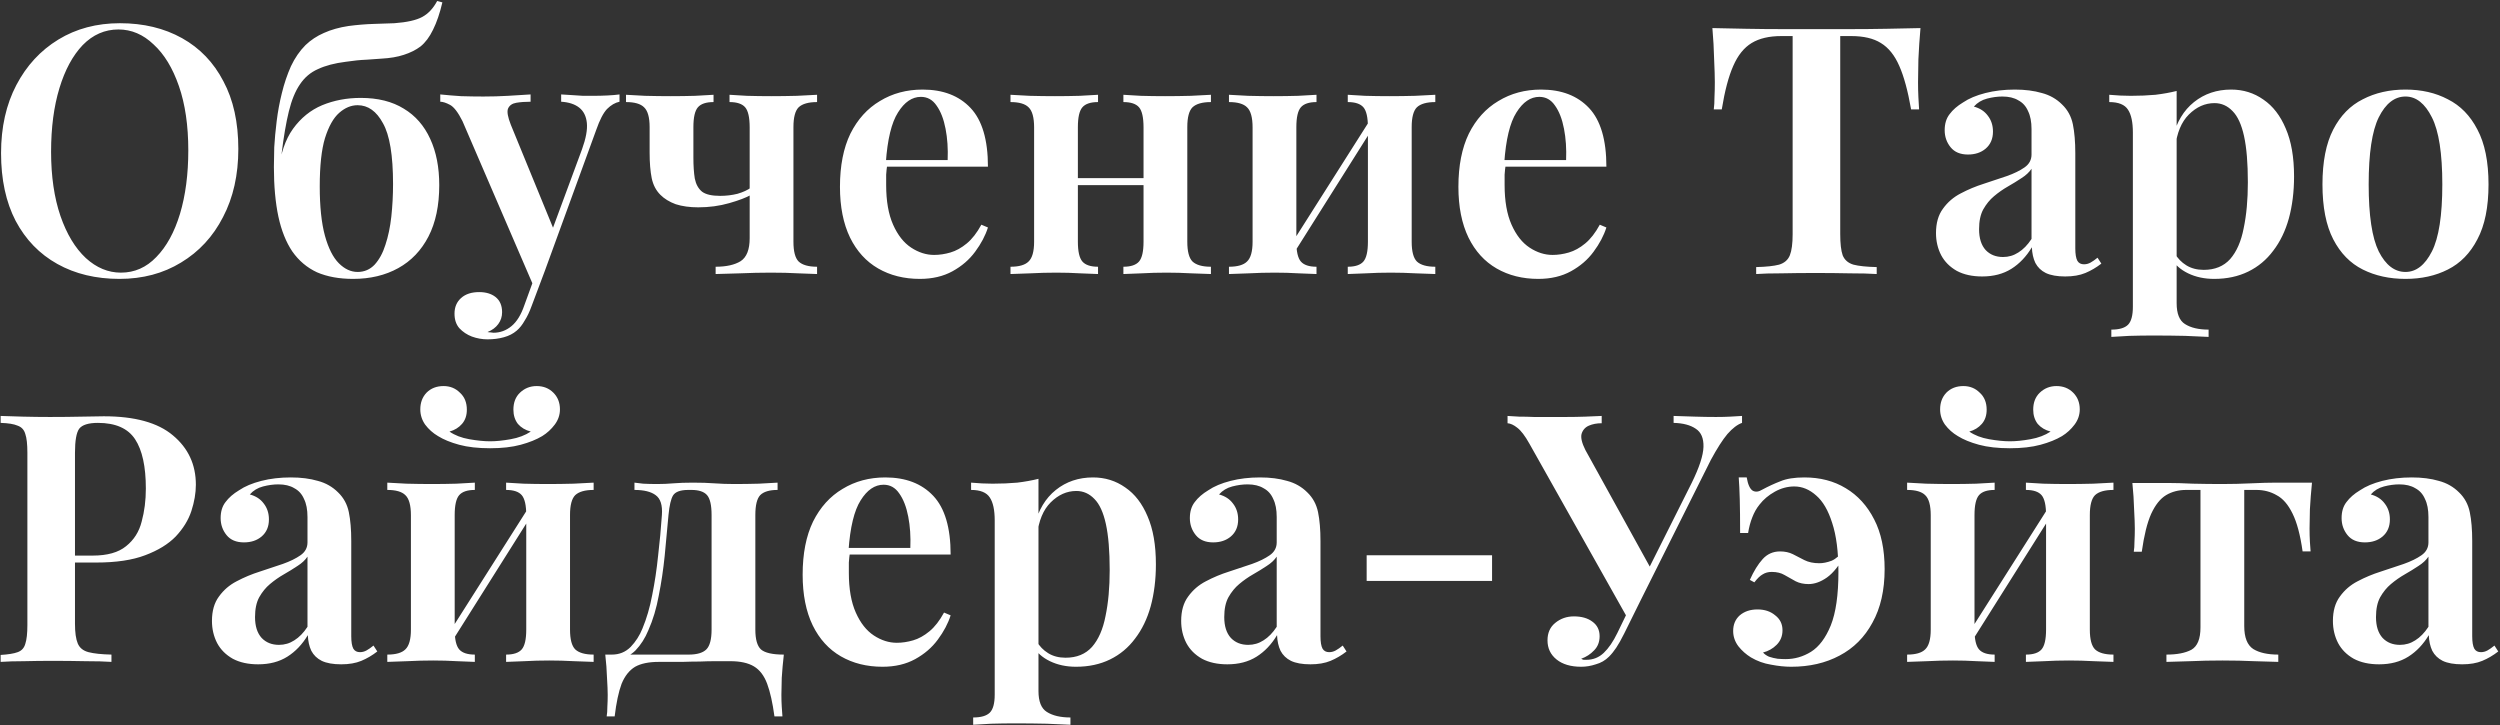 <?xml version="1.0" encoding="UTF-8"?> <svg xmlns="http://www.w3.org/2000/svg" width="593" height="172" viewBox="0 0 593 172" fill="none"><rect x="0" y="0" width="593" height="172" fill="#333333" stroke="none"/> <path d="M28.432 5.507C34.035 5.507 38.952 6.688 43.182 9.05C47.412 11.412 50.68 14.818 52.987 19.268C55.349 23.663 56.531 29.019 56.531 35.336C56.531 41.489 55.322 46.872 52.905 51.486C50.543 56.101 47.219 59.699 42.934 62.281C38.705 64.863 33.843 66.154 28.35 66.154C22.747 66.154 17.83 64.972 13.6 62.61C9.37 60.248 6.074 56.842 3.712 52.393C1.405 47.943 0.251 42.587 0.251 36.325C0.251 30.172 1.46 24.789 3.877 20.174C6.294 15.56 9.617 11.962 13.847 9.38C18.077 6.798 22.939 5.507 28.432 5.507ZM28.102 6.99C24.861 6.99 22.032 8.226 19.615 10.698C17.253 13.17 15.413 16.576 14.095 20.916C12.776 25.256 12.117 30.282 12.117 35.995C12.117 41.818 12.858 46.9 14.342 51.239C15.825 55.524 17.83 58.847 20.357 61.21C22.884 63.517 25.658 64.67 28.679 64.67C31.92 64.67 34.722 63.434 37.084 60.962C39.501 58.49 41.369 55.084 42.687 50.745C44.006 46.35 44.665 41.324 44.665 35.666C44.665 29.788 43.923 24.706 42.44 20.422C40.957 16.137 38.952 12.841 36.425 10.534C33.953 8.171 31.179 6.99 28.102 6.99ZM103.696 0.234L104.932 0.563C104.327 3.145 103.586 5.315 102.707 7.073C101.883 8.776 100.894 10.094 99.74 11.028C98.642 11.852 97.323 12.511 95.785 13.006C94.302 13.5 92.517 13.802 90.429 13.912C89.605 13.967 88.451 14.049 86.968 14.159C85.485 14.214 83.837 14.379 82.024 14.654C79.388 14.983 77.19 15.56 75.432 16.384C73.674 17.153 72.246 18.362 71.147 20.01C70.049 21.603 69.17 23.745 68.511 26.437C67.852 29.128 67.275 32.507 66.78 36.572L72.383 39.209L66.039 40.692C66.533 36.462 67.687 33.084 69.499 30.557C71.367 27.975 73.674 26.107 76.421 24.954C79.223 23.8 82.272 23.223 85.567 23.223C89.633 23.223 93.038 24.075 95.785 25.778C98.532 27.426 100.619 29.815 102.048 32.946C103.476 36.023 104.19 39.676 104.19 43.906C104.19 48.74 103.338 52.805 101.636 56.101C99.933 59.397 97.543 61.896 94.467 63.599C91.391 65.302 87.82 66.154 83.755 66.154C80.459 66.154 77.602 65.632 75.185 64.588C72.823 63.489 70.873 61.841 69.335 59.644C67.852 57.447 66.753 54.7 66.039 51.404C65.325 48.053 64.968 44.125 64.968 39.621C64.968 38.357 64.995 36.792 65.05 34.924C65.16 33.001 65.352 30.941 65.627 28.744C65.901 26.492 66.313 24.267 66.863 22.07C67.412 19.817 68.126 17.702 69.005 15.725C69.939 13.747 71.093 12.072 72.466 10.698C73.729 9.49 75.185 8.529 76.833 7.814C78.536 7.045 80.486 6.496 82.683 6.166C84.771 5.892 86.776 5.727 88.699 5.672C90.676 5.617 92.297 5.562 93.56 5.507C96.527 5.287 98.724 4.793 100.152 4.024C101.581 3.255 102.762 1.991 103.696 0.234ZM84.826 24.954C83.288 24.954 81.832 25.558 80.459 26.766C79.085 27.975 77.959 29.98 77.08 32.782C76.256 35.528 75.844 39.346 75.844 44.235C75.844 49.014 76.256 52.915 77.08 55.936C77.904 58.902 79.003 61.072 80.376 62.446C81.75 63.819 83.233 64.506 84.826 64.506C86.419 64.506 87.765 63.929 88.864 62.775C89.962 61.567 90.814 60.001 91.418 58.078C92.077 56.101 92.544 53.876 92.819 51.404C93.093 48.877 93.231 46.295 93.231 43.658C93.231 36.847 92.434 32.04 90.841 29.238C89.303 26.382 87.298 24.954 84.826 24.954ZM146.949 22.399V24.13C145.905 24.349 144.917 24.926 143.983 25.86C143.104 26.794 142.252 28.442 141.428 30.804L129.233 64.258L126.679 68.131L109.704 28.744C108.661 26.657 107.672 25.366 106.738 24.871C105.804 24.377 105.035 24.13 104.431 24.13V22.399C106.024 22.564 107.672 22.701 109.375 22.811C111.133 22.866 112.89 22.894 114.648 22.894C116.681 22.894 118.631 22.839 120.499 22.729C122.421 22.619 124.207 22.509 125.855 22.399V24.13C124.591 24.13 123.465 24.212 122.476 24.377C121.487 24.542 120.828 25.009 120.499 25.778C120.224 26.492 120.444 27.755 121.158 29.568L131.458 54.7L130.799 55.03L138.05 35.418C138.984 32.837 139.368 30.749 139.203 29.156C139.039 27.563 138.434 26.354 137.391 25.53C136.347 24.706 134.919 24.239 133.106 24.13V22.399C133.985 22.454 134.864 22.509 135.743 22.564C136.622 22.619 137.473 22.674 138.297 22.729C139.121 22.729 139.918 22.729 140.687 22.729C141.84 22.729 142.966 22.701 144.065 22.646C145.219 22.591 146.18 22.509 146.949 22.399ZM129.233 64.258L126.102 72.581C125.607 73.954 125.058 75.108 124.454 76.042C123.905 77.03 123.273 77.827 122.559 78.431C121.735 79.145 120.718 79.667 119.51 79.997C118.356 80.326 117.065 80.491 115.637 80.491C114.374 80.491 113.138 80.272 111.929 79.832C110.775 79.392 109.787 78.733 108.963 77.854C108.194 76.975 107.809 75.822 107.809 74.394C107.809 72.856 108.331 71.62 109.375 70.686C110.418 69.752 111.847 69.285 113.659 69.285C115.253 69.285 116.543 69.669 117.532 70.438C118.576 71.262 119.098 72.471 119.098 74.064C119.098 75.108 118.796 76.042 118.191 76.866C117.587 77.69 116.736 78.321 115.637 78.761C115.912 78.816 116.159 78.843 116.379 78.843C116.653 78.898 116.873 78.926 117.038 78.926C118.631 78.926 120.059 78.404 121.323 77.36C122.586 76.316 123.602 74.668 124.371 72.416L127.338 64.258H129.233ZM193.808 22.482V24.212C191.775 24.212 190.319 24.624 189.44 25.448C188.616 26.272 188.204 27.838 188.204 30.145V57.337C188.204 59.644 188.616 61.21 189.44 62.034C190.319 62.858 191.775 63.27 193.808 63.27V65C192.819 64.945 191.336 64.89 189.358 64.835C187.435 64.725 185.266 64.67 182.848 64.67C180.486 64.67 178.042 64.725 175.515 64.835C173.043 64.89 171.12 64.945 169.747 65V63.27C172.274 63.27 174.251 62.83 175.68 61.951C177.108 61.017 177.822 59.205 177.822 56.513V30.227C177.822 27.865 177.465 26.272 176.751 25.448C176.037 24.624 174.801 24.212 173.043 24.212V22.482C173.977 22.537 175.35 22.619 177.163 22.729C179.031 22.784 180.953 22.811 182.931 22.811C184.908 22.811 186.941 22.784 189.028 22.729C191.171 22.619 192.764 22.537 193.808 22.482ZM169.252 22.482V24.212C167.495 24.212 166.259 24.624 165.544 25.448C164.83 26.272 164.473 27.838 164.473 30.145V37.396C164.473 39.319 164.583 40.967 164.803 42.34C165.078 43.713 165.654 44.757 166.533 45.471C167.412 46.13 168.84 46.46 170.818 46.46C172.246 46.46 173.62 46.295 174.938 45.966C176.256 45.581 177.328 45.087 178.152 44.482V46.213C176.998 46.872 175.268 47.531 172.96 48.19C170.653 48.85 168.209 49.179 165.627 49.179C163.594 49.179 161.809 48.932 160.271 48.438C158.788 47.888 157.579 47.147 156.645 46.213C155.602 45.169 154.915 43.851 154.585 42.258C154.256 40.61 154.091 38.605 154.091 36.242V30.145C154.091 27.838 153.651 26.272 152.772 25.448C151.948 24.624 150.52 24.212 148.488 24.212V22.482C149.476 22.537 150.987 22.619 153.02 22.729C155.107 22.784 157.14 22.811 159.117 22.811C161.095 22.811 163.018 22.784 164.885 22.729C166.808 22.619 168.264 22.537 169.252 22.482ZM218.85 21.246C223.684 21.246 227.475 22.701 230.221 25.613C232.968 28.524 234.341 33.166 234.341 39.538H206.573L206.49 37.973H224.783C224.893 35.281 224.728 32.809 224.289 30.557C223.849 28.25 223.135 26.409 222.146 25.036C221.212 23.663 219.976 22.976 218.438 22.976C216.351 22.976 214.538 24.212 213 26.684C211.462 29.101 210.5 33.084 210.116 38.632L210.445 39.126C210.336 39.84 210.253 40.61 210.198 41.434C210.198 42.258 210.198 43.082 210.198 43.906C210.198 47.696 210.748 50.827 211.846 53.299C212.945 55.771 214.373 57.584 216.131 58.738C217.889 59.891 219.702 60.468 221.569 60.468C222.833 60.468 224.124 60.276 225.442 59.891C226.761 59.507 228.052 58.792 229.315 57.749C230.578 56.705 231.732 55.222 232.776 53.299L234.341 53.958C233.737 55.881 232.721 57.804 231.293 59.726C229.919 61.594 228.134 63.132 225.937 64.341C223.739 65.549 221.157 66.154 218.191 66.154C214.456 66.154 211.16 65.33 208.303 63.682C205.446 62.034 203.222 59.589 201.629 56.348C200.036 53.052 199.239 49.042 199.239 44.318C199.239 39.319 200.063 35.116 201.711 31.71C203.414 28.305 205.749 25.723 208.715 23.965C211.681 22.152 215.06 21.246 218.85 21.246ZM287.233 22.482V24.212C285.2 24.212 283.744 24.624 282.865 25.448C282.041 26.272 281.629 27.838 281.629 30.145V57.337C281.629 59.644 282.041 61.21 282.865 62.034C283.744 62.858 285.2 63.27 287.233 63.27V65C286.244 64.945 284.706 64.89 282.618 64.835C280.586 64.725 278.608 64.67 276.685 64.67C274.653 64.67 272.675 64.725 270.753 64.835C268.885 64.89 267.457 64.945 266.468 65V63.27C268.226 63.27 269.462 62.858 270.176 62.034C270.89 61.21 271.247 59.644 271.247 57.337V30.227C271.247 27.865 270.89 26.272 270.176 25.448C269.462 24.624 268.226 24.212 266.468 24.212V22.482C267.402 22.537 268.775 22.619 270.588 22.729C272.455 22.784 274.378 22.811 276.356 22.811C278.333 22.811 280.366 22.784 282.453 22.729C284.596 22.619 286.189 22.537 287.233 22.482ZM260.453 22.482V24.212C258.695 24.212 257.459 24.624 256.745 25.448C256.03 26.272 255.673 27.838 255.673 30.145V57.337C255.673 59.644 256.03 61.21 256.745 62.034C257.459 62.858 258.695 63.27 260.453 63.27V65C259.519 64.945 258.118 64.89 256.25 64.835C254.382 64.725 252.487 64.67 250.565 64.67C248.532 64.67 246.472 64.725 244.385 64.835C242.297 64.89 240.731 64.945 239.688 65V63.27C241.72 63.27 243.149 62.858 243.973 62.034C244.851 61.21 245.291 59.644 245.291 57.337V30.227C245.291 27.865 244.851 26.272 243.973 25.448C243.149 24.624 241.72 24.212 239.688 24.212V22.482C240.677 22.537 242.187 22.619 244.22 22.729C246.307 22.784 248.312 22.811 250.235 22.811C252.213 22.811 254.163 22.784 256.085 22.729C258.008 22.619 259.464 22.537 260.453 22.482ZM274.873 42.258V43.906H251.636V42.258H274.873ZM340.455 22.482V24.212C338.423 24.212 336.967 24.624 336.088 25.448C335.264 26.272 334.852 27.838 334.852 30.145V57.337C334.852 59.644 335.264 61.21 336.088 62.034C336.967 62.858 338.423 63.27 340.455 63.27V65C339.466 64.945 337.928 64.89 335.841 64.835C333.808 64.725 331.831 64.67 329.908 64.67C327.875 64.67 325.898 64.725 323.975 64.835C322.107 64.89 320.679 64.945 319.69 65V63.27C321.448 63.27 322.684 62.858 323.398 62.034C324.113 61.21 324.47 59.644 324.47 57.337V30.227C324.47 27.865 324.113 26.272 323.398 25.448C322.684 24.624 321.448 24.212 319.69 24.212V22.482C320.624 22.537 321.998 22.619 323.81 22.729C325.678 22.784 327.601 22.811 329.578 22.811C331.556 22.811 333.589 22.784 335.676 22.729C337.818 22.619 339.411 22.537 340.455 22.482ZM312.274 22.482V24.212C310.517 24.212 309.281 24.624 308.566 25.448C307.852 26.272 307.495 27.838 307.495 30.145V57.337C307.495 59.644 307.852 61.21 308.566 62.034C309.281 62.858 310.517 63.27 312.274 63.27V65C311.341 64.945 309.94 64.89 308.072 64.835C306.204 64.725 304.309 64.67 302.386 64.67C300.354 64.67 298.294 64.725 296.206 64.835C294.119 64.89 292.553 64.945 291.51 65V63.27C293.542 63.27 294.97 62.858 295.794 62.034C296.673 61.21 297.113 59.644 297.113 57.337V30.227C297.113 27.865 296.673 26.272 295.794 25.448C294.97 24.624 293.542 24.212 291.51 24.212V22.482C292.498 22.537 294.009 22.619 296.042 22.729C298.129 22.784 300.134 22.811 302.057 22.811C304.034 22.811 305.985 22.784 307.907 22.729C309.83 22.619 311.286 22.537 312.274 22.482ZM325.376 27.838L326.694 28.662L306.177 61.21L304.776 60.303L325.376 27.838ZM365.545 21.246C370.379 21.246 374.169 22.701 376.916 25.613C379.663 28.524 381.036 33.166 381.036 39.538H353.267L353.185 37.973H371.478C371.587 35.281 371.423 32.809 370.983 30.557C370.544 28.25 369.83 26.409 368.841 25.036C367.907 23.663 366.671 22.976 365.133 22.976C363.045 22.976 361.232 24.212 359.694 26.684C358.156 29.101 357.195 33.084 356.81 38.632L357.14 39.126C357.03 39.84 356.948 40.61 356.893 41.434C356.893 42.258 356.893 43.082 356.893 43.906C356.893 47.696 357.442 50.827 358.541 53.299C359.639 55.771 361.068 57.584 362.826 58.738C364.583 59.891 366.396 60.468 368.264 60.468C369.527 60.468 370.818 60.276 372.137 59.891C373.455 59.507 374.746 58.792 376.01 57.749C377.273 56.705 378.427 55.222 379.47 53.299L381.036 53.958C380.432 55.881 379.415 57.804 377.987 59.726C376.614 61.594 374.828 63.132 372.631 64.341C370.434 65.549 367.852 66.154 364.886 66.154C361.15 66.154 357.854 65.33 354.998 63.682C352.141 62.034 349.916 59.589 348.323 56.348C346.73 53.052 345.934 49.042 345.934 44.318C345.934 39.319 346.758 35.116 348.406 31.71C350.108 28.305 352.443 25.723 355.41 23.965C358.376 22.152 361.754 21.246 365.545 21.246ZM455.537 6.661C455.317 9.188 455.153 11.66 455.043 14.077C454.988 16.439 454.96 18.252 454.96 19.515C454.96 20.779 454.988 21.96 455.043 23.058C455.098 24.157 455.153 25.118 455.208 25.942H453.312C452.543 21.548 451.609 18.114 450.511 15.642C449.412 13.116 447.956 11.303 446.144 10.204C444.386 9.105 442.051 8.556 439.14 8.556H436.503V55.524C436.503 57.776 436.695 59.452 437.08 60.55C437.519 61.649 438.37 62.391 439.634 62.775C440.897 63.105 442.738 63.297 445.155 63.352V65C443.507 64.89 441.364 64.835 438.728 64.835C436.091 64.78 433.399 64.753 430.652 64.753C427.796 64.753 425.104 64.78 422.577 64.835C420.105 64.835 418.1 64.89 416.562 65V63.352C418.924 63.297 420.737 63.105 422 62.775C423.264 62.391 424.115 61.649 424.555 60.55C424.994 59.452 425.214 57.776 425.214 55.524V8.556H422.495C419.638 8.556 417.304 9.105 415.491 10.204C413.678 11.303 412.222 13.116 411.124 15.642C410.025 18.114 409.118 21.548 408.404 25.942H406.509C406.619 25.118 406.674 24.157 406.674 23.058C406.729 21.96 406.756 20.779 406.756 19.515C406.756 18.252 406.701 16.439 406.592 14.077C406.537 11.66 406.399 9.188 406.18 6.661C408.597 6.716 411.261 6.771 414.172 6.826C417.084 6.881 419.995 6.908 422.907 6.908C425.818 6.908 428.482 6.908 430.9 6.908C433.262 6.908 435.898 6.908 438.81 6.908C441.721 6.908 444.633 6.881 447.544 6.826C450.456 6.771 453.12 6.716 455.537 6.661ZM470.177 65.577C467.815 65.577 465.81 65.137 464.162 64.258C462.514 63.325 461.278 62.089 460.454 60.55C459.63 58.957 459.218 57.2 459.218 55.277C459.218 52.915 459.767 50.992 460.866 49.509C461.965 47.971 463.366 46.762 465.068 45.883C466.826 44.949 468.667 44.18 470.589 43.576C472.512 42.917 474.325 42.312 476.028 41.763C477.731 41.159 479.131 40.472 480.23 39.703C481.329 38.934 481.878 37.918 481.878 36.654V30.639C481.878 28.881 481.603 27.453 481.054 26.354C480.56 25.201 479.791 24.349 478.747 23.8C477.758 23.196 476.495 22.894 474.956 22.894C473.803 22.894 472.594 23.058 471.331 23.388C470.067 23.718 469.024 24.349 468.2 25.283C469.628 25.668 470.727 26.382 471.496 27.426C472.32 28.469 472.732 29.733 472.732 31.216C472.732 32.919 472.155 34.265 471.001 35.254C469.903 36.188 468.502 36.654 466.799 36.654C464.986 36.654 463.613 36.078 462.679 34.924C461.745 33.77 461.278 32.425 461.278 30.886C461.278 29.348 461.663 28.085 462.432 27.096C463.201 26.052 464.272 25.118 465.645 24.294C467.019 23.36 468.776 22.619 470.919 22.07C473.061 21.52 475.396 21.246 477.923 21.246C480.34 21.246 482.482 21.52 484.35 22.07C486.218 22.564 487.811 23.47 489.129 24.789C490.448 26.052 491.299 27.618 491.684 29.486C492.068 31.353 492.261 33.633 492.261 36.325V58.902C492.261 60.276 492.425 61.264 492.755 61.869C493.085 62.418 493.606 62.693 494.321 62.693C494.87 62.693 495.392 62.556 495.886 62.281C496.381 62.006 496.93 61.622 497.534 61.127L498.441 62.528C497.232 63.462 495.969 64.204 494.65 64.753C493.332 65.302 491.739 65.577 489.871 65.577C487.948 65.577 486.41 65.302 485.257 64.753C484.158 64.204 483.334 63.407 482.785 62.363C482.29 61.319 482.015 60.084 481.961 58.655C480.642 60.852 479.022 62.556 477.099 63.764C475.176 64.972 472.869 65.577 470.177 65.577ZM475.121 60.962C476.44 60.962 477.648 60.605 478.747 59.891C479.901 59.177 480.944 58.106 481.878 56.678V40.033C481.329 40.857 480.532 41.598 479.489 42.258C478.5 42.917 477.429 43.576 476.275 44.235C475.121 44.894 474.023 45.663 472.979 46.542C471.99 47.366 471.139 48.41 470.425 49.674C469.765 50.882 469.436 52.448 469.436 54.37C469.436 56.513 469.958 58.161 471.001 59.314C472.045 60.413 473.418 60.962 475.121 60.962ZM516.3 21.575V71.922C516.3 74.394 516.959 76.042 518.278 76.866C519.651 77.745 521.519 78.184 523.881 78.184V79.914C522.562 79.859 520.695 79.777 518.278 79.667C515.915 79.612 513.389 79.585 510.697 79.585C508.829 79.585 506.961 79.612 505.094 79.667C503.226 79.777 501.798 79.859 500.809 79.914V78.184C502.677 78.184 503.995 77.799 504.764 77.03C505.533 76.261 505.918 74.833 505.918 72.746V31.463C505.918 28.991 505.533 27.178 504.764 26.025C503.995 24.816 502.512 24.212 500.314 24.212V22.482C502.072 22.646 503.775 22.729 505.423 22.729C507.511 22.729 509.461 22.646 511.274 22.482C513.086 22.262 514.762 21.96 516.3 21.575ZM529.237 21.246C532.093 21.246 534.648 22.042 536.9 23.635C539.152 25.173 540.91 27.453 542.174 30.474C543.492 33.496 544.151 37.286 544.151 41.846C544.151 45.471 543.739 48.795 542.915 51.816C542.091 54.782 540.855 57.337 539.207 59.479C537.614 61.622 535.637 63.27 533.274 64.423C530.912 65.577 528.221 66.154 525.199 66.154C522.892 66.154 520.832 65.714 519.019 64.835C517.206 63.956 515.888 62.775 515.064 61.292L515.888 60.138C516.547 61.292 517.454 62.226 518.607 62.94C519.761 63.654 521.134 64.011 522.727 64.011C525.364 64.011 527.451 63.16 528.99 61.457C530.528 59.699 531.599 57.254 532.203 54.123C532.862 50.992 533.192 47.366 533.192 43.246C533.192 38.687 532.89 35.034 532.286 32.287C531.681 29.541 530.775 27.563 529.566 26.354C528.358 25.091 526.93 24.459 525.282 24.459C523.029 24.459 520.997 25.366 519.184 27.178C517.426 28.936 516.355 31.518 515.97 34.924L515.394 32.617C516.273 28.991 517.948 26.19 520.42 24.212C522.892 22.234 525.831 21.246 529.237 21.246ZM570.583 21.246C574.373 21.246 577.724 22.015 580.636 23.553C583.602 25.036 585.937 27.426 587.64 30.722C589.398 34.018 590.277 38.357 590.277 43.741C590.277 49.124 589.398 53.464 587.64 56.76C585.937 60.056 583.602 62.446 580.636 63.929C577.724 65.412 574.373 66.154 570.583 66.154C566.793 66.154 563.414 65.412 560.448 63.929C557.481 62.446 555.147 60.056 553.444 56.76C551.741 53.464 550.889 49.124 550.889 43.741C550.889 38.357 551.741 34.018 553.444 30.722C555.147 27.426 557.481 25.036 560.448 23.553C563.414 22.015 566.793 21.246 570.583 21.246ZM570.583 22.894C568.001 22.894 565.886 24.542 564.238 27.838C562.645 31.079 561.849 36.38 561.849 43.741C561.849 51.102 562.645 56.403 564.238 59.644C565.886 62.885 568.001 64.506 570.583 64.506C573.11 64.506 575.197 62.885 576.845 59.644C578.493 56.403 579.317 51.102 579.317 43.741C579.317 36.38 578.493 31.079 576.845 27.838C575.197 24.542 573.11 22.894 570.583 22.894ZM0.152 98.661C1.525 98.716 3.283 98.771 5.425 98.826C7.568 98.88 9.71 98.908 11.852 98.908C14.544 98.908 17.099 98.88 19.516 98.826C21.933 98.771 23.636 98.743 24.624 98.743C31.985 98.743 37.451 100.254 41.022 103.275C44.648 106.297 46.46 110.197 46.46 114.976C46.46 116.954 46.103 119.041 45.389 121.238C44.675 123.381 43.439 125.386 41.681 127.254C39.923 129.066 37.506 130.55 34.43 131.703C31.409 132.857 27.536 133.434 22.812 133.434H14.572V131.786H21.988C25.448 131.786 28.085 131.044 29.898 129.561C31.766 128.078 33.002 126.127 33.606 123.71C34.265 121.293 34.595 118.684 34.595 115.882C34.595 110.664 33.743 106.763 32.04 104.182C30.337 101.6 27.398 100.309 23.224 100.309C20.971 100.309 19.488 100.776 18.774 101.71C18.115 102.643 17.785 104.539 17.785 107.395V147.936C17.785 150.023 18.005 151.589 18.444 152.633C18.884 153.677 19.735 154.363 20.999 154.693C22.262 155.022 24.075 155.215 26.437 155.27V157C24.844 156.89 22.784 156.835 20.257 156.835C17.73 156.78 15.121 156.753 12.429 156.753C10.122 156.753 7.897 156.78 5.755 156.835C3.612 156.835 1.745 156.89 0.152 157V155.352C1.964 155.242 3.31 155.022 4.189 154.693C5.123 154.363 5.727 153.704 6.002 152.715C6.332 151.726 6.496 150.243 6.496 148.266V107.395C6.496 105.363 6.332 103.879 6.002 102.946C5.727 101.957 5.123 101.298 4.189 100.968C3.31 100.583 1.964 100.364 0.152 100.309V98.661ZM61.235 157.577C58.873 157.577 56.868 157.137 55.22 156.258C53.572 155.325 52.336 154.089 51.512 152.55C50.688 150.957 50.276 149.199 50.276 147.277C50.276 144.915 50.825 142.992 51.924 141.509C53.023 139.971 54.423 138.762 56.126 137.883C57.884 136.949 59.724 136.18 61.647 135.576C63.57 134.917 65.382 134.313 67.085 133.763C68.788 133.159 70.189 132.472 71.288 131.703C72.386 130.934 72.936 129.918 72.936 128.654V122.639C72.936 120.881 72.661 119.453 72.112 118.354C71.618 117.201 70.848 116.349 69.805 115.8C68.816 115.196 67.552 114.894 66.014 114.894C64.861 114.894 63.652 115.058 62.389 115.388C61.125 115.718 60.081 116.349 59.258 117.283C60.686 117.668 61.784 118.382 62.553 119.426C63.377 120.469 63.789 121.733 63.789 123.216C63.789 124.919 63.213 126.265 62.059 127.254C60.96 128.187 59.56 128.654 57.857 128.654C56.044 128.654 54.67 128.078 53.737 126.924C52.803 125.77 52.336 124.425 52.336 122.886C52.336 121.348 52.72 120.085 53.489 119.096C54.258 118.052 55.33 117.118 56.703 116.294C58.076 115.361 59.834 114.619 61.977 114.07C64.119 113.52 66.454 113.246 68.981 113.246C71.398 113.246 73.54 113.52 75.408 114.07C77.276 114.564 78.869 115.47 80.187 116.789C81.505 118.052 82.357 119.618 82.742 121.486C83.126 123.353 83.318 125.633 83.318 128.325V150.902C83.318 152.276 83.483 153.265 83.813 153.869C84.142 154.418 84.664 154.693 85.378 154.693C85.928 154.693 86.45 154.555 86.944 154.281C87.438 154.006 87.988 153.622 88.592 153.127L89.498 154.528C88.29 155.462 87.026 156.203 85.708 156.753C84.389 157.302 82.796 157.577 80.929 157.577C79.006 157.577 77.468 157.302 76.314 156.753C75.216 156.203 74.392 155.407 73.842 154.363C73.348 153.319 73.073 152.083 73.018 150.655C71.7 152.853 70.079 154.555 68.157 155.764C66.234 156.973 63.927 157.577 61.235 157.577ZM66.179 152.962C67.498 152.962 68.706 152.605 69.805 151.891C70.958 151.177 72.002 150.106 72.936 148.678V132.033C72.386 132.857 71.59 133.598 70.546 134.258C69.558 134.917 68.486 135.576 67.333 136.235C66.179 136.894 65.08 137.663 64.037 138.542C63.048 139.366 62.196 140.41 61.482 141.674C60.823 142.882 60.493 144.448 60.493 146.37C60.493 148.513 61.015 150.161 62.059 151.314C63.103 152.413 64.476 152.962 66.179 152.962ZM140.812 114.482V116.212C138.78 116.212 137.324 116.624 136.445 117.448C135.621 118.272 135.209 119.838 135.209 122.145V149.337C135.209 151.644 135.621 153.21 136.445 154.034C137.324 154.858 138.78 155.27 140.812 155.27V157C139.823 156.945 138.285 156.89 136.198 156.835C134.165 156.725 132.188 156.67 130.265 156.67C128.232 156.67 126.255 156.725 124.332 156.835C122.464 156.89 121.036 156.945 120.047 157V155.27C121.805 155.27 123.041 154.858 123.755 154.034C124.47 153.21 124.827 151.644 124.827 149.337V122.227C124.827 119.865 124.47 118.272 123.755 117.448C123.041 116.624 121.805 116.212 120.047 116.212V114.482C120.981 114.537 122.355 114.619 124.167 114.729C126.035 114.784 127.958 114.811 129.935 114.811C131.913 114.811 133.946 114.784 136.033 114.729C138.175 114.619 139.768 114.537 140.812 114.482ZM112.631 114.482V116.212C110.874 116.212 109.638 116.624 108.923 117.448C108.209 118.272 107.852 119.838 107.852 122.145V149.337C107.852 151.644 108.209 153.21 108.923 154.034C109.638 154.858 110.874 155.27 112.631 155.27V157C111.698 156.945 110.297 156.89 108.429 156.835C106.561 156.725 104.666 156.67 102.743 156.67C100.711 156.67 98.651 156.725 96.563 156.835C94.476 156.89 92.91 156.945 91.867 157V155.27C93.899 155.27 95.327 154.858 96.151 154.034C97.03 153.21 97.47 151.644 97.47 149.337V122.227C97.47 119.865 97.03 118.272 96.151 117.448C95.327 116.624 93.899 116.212 91.867 116.212V114.482C92.855 114.537 94.366 114.619 96.399 114.729C98.486 114.784 100.491 114.811 102.414 114.811C104.391 114.811 106.342 114.784 108.264 114.729C110.187 114.619 111.643 114.537 112.631 114.482ZM125.733 119.838L127.051 120.662L106.534 153.21L105.133 152.303L125.733 119.838ZM127.299 91.574C128.892 91.574 130.21 92.096 131.254 93.14C132.298 94.184 132.819 95.502 132.819 97.095C132.819 98.414 132.407 99.622 131.583 100.721C130.759 101.819 129.771 102.726 128.617 103.44C127.244 104.264 125.541 104.951 123.508 105.5C121.476 106.049 119.059 106.324 116.257 106.324C113.4 106.324 110.956 106.049 108.923 105.5C106.891 104.951 105.215 104.264 103.897 103.44C102.688 102.726 101.672 101.819 100.848 100.721C100.079 99.622 99.695 98.414 99.695 97.095C99.695 95.502 100.189 94.184 101.178 93.14C102.222 92.096 103.567 91.574 105.215 91.574C106.754 91.574 108.044 92.096 109.088 93.14C110.187 94.129 110.736 95.475 110.736 97.178C110.736 98.551 110.352 99.677 109.583 100.556C108.814 101.435 107.825 102.039 106.616 102.369C107.88 103.248 109.445 103.852 111.313 104.182C113.181 104.511 114.829 104.676 116.257 104.676C117.685 104.676 119.306 104.511 121.119 104.182C122.986 103.852 124.579 103.248 125.898 102.369C124.634 102.039 123.618 101.435 122.849 100.556C122.135 99.622 121.778 98.496 121.778 97.178C121.778 95.475 122.3 94.129 123.343 93.14C124.442 92.096 125.76 91.574 127.299 91.574ZM184.442 114.482V116.212C182.519 116.212 181.146 116.624 180.322 117.448C179.553 118.272 179.168 119.838 179.168 122.145V149.337C179.168 151.644 179.608 153.21 180.487 154.034C181.42 154.858 183.233 155.27 185.925 155.27C185.705 157.192 185.54 159.033 185.431 160.79C185.376 162.548 185.348 163.894 185.348 164.828C185.348 165.817 185.376 166.751 185.431 167.63C185.485 168.563 185.54 169.333 185.595 169.937H183.7C183.261 166.696 182.684 164.114 181.97 162.191C181.256 160.269 180.212 158.895 178.839 158.071C177.465 157.247 175.597 156.835 173.235 156.835C171.972 156.835 170.763 156.835 169.61 156.835C168.456 156.835 167.248 156.863 165.984 156.918C164.776 156.918 163.375 156.945 161.782 157C160.244 157 158.403 157 156.261 157C153.899 157 152.031 157.385 150.658 158.154C149.284 158.978 148.213 160.323 147.444 162.191C146.73 164.114 146.181 166.696 145.796 169.937H143.901C144.011 169.333 144.066 168.563 144.066 167.63C144.121 166.751 144.148 165.817 144.148 164.828C144.148 163.894 144.093 162.548 143.983 160.79C143.928 159.033 143.791 157.192 143.571 155.27H163.347C165.325 155.27 166.726 154.858 167.55 154.034C168.374 153.21 168.786 151.644 168.786 149.337V122.145C168.786 119.838 168.429 118.272 167.715 117.448C167 116.624 165.764 116.212 164.007 116.212H163.265C161.397 116.212 160.189 116.651 159.639 117.53C159.145 118.354 158.788 119.893 158.568 122.145C158.293 125.331 157.991 128.572 157.662 131.868C157.332 135.109 156.865 138.24 156.261 141.262C155.712 144.283 154.888 147.03 153.789 149.502C153.02 151.369 152.004 152.962 150.74 154.281C149.477 155.544 147.884 156.258 145.961 156.423L145.137 155.27C146.895 155.27 148.378 154.665 149.587 153.457C150.795 152.193 151.729 150.738 152.388 149.09C153.377 146.727 154.146 144.091 154.695 141.179C155.3 138.213 155.767 135.109 156.096 131.868C156.481 128.627 156.783 125.386 157.003 122.145C157.167 119.838 156.673 118.272 155.519 117.448C154.421 116.624 152.745 116.212 150.493 116.212V114.482C150.932 114.537 151.619 114.619 152.553 114.729C153.542 114.784 154.668 114.811 155.931 114.811C157.195 114.811 158.458 114.756 159.722 114.646C161.04 114.537 162.578 114.482 164.336 114.482C166.314 114.482 168.017 114.537 169.445 114.646C170.928 114.756 172.521 114.811 174.224 114.811C176.092 114.811 178.015 114.784 179.992 114.729C181.97 114.619 183.453 114.537 184.442 114.482ZM209.999 113.246C214.833 113.246 218.623 114.701 221.37 117.613C224.116 120.524 225.49 125.166 225.49 131.538H197.721L197.639 129.973H215.931C216.041 127.281 215.876 124.809 215.437 122.557C214.998 120.25 214.283 118.409 213.295 117.036C212.361 115.663 211.125 114.976 209.587 114.976C207.499 114.976 205.686 116.212 204.148 118.684C202.61 121.101 201.649 125.084 201.264 130.632L201.594 131.126C201.484 131.841 201.402 132.61 201.347 133.434C201.347 134.258 201.347 135.082 201.347 135.906C201.347 139.696 201.896 142.827 202.995 145.299C204.093 147.771 205.522 149.584 207.279 150.738C209.037 151.891 210.85 152.468 212.718 152.468C213.981 152.468 215.272 152.276 216.591 151.891C217.909 151.507 219.2 150.793 220.463 149.749C221.727 148.705 222.88 147.222 223.924 145.299L225.49 145.958C224.886 147.881 223.869 149.804 222.441 151.726C221.068 153.594 219.282 155.132 217.085 156.341C214.888 157.549 212.306 158.154 209.339 158.154C205.604 158.154 202.308 157.33 199.451 155.682C196.595 154.034 194.37 151.589 192.777 148.348C191.184 145.052 190.387 141.042 190.387 136.318C190.387 131.319 191.211 127.116 192.859 123.71C194.562 120.305 196.897 117.723 199.863 115.965C202.83 114.152 206.208 113.246 209.999 113.246ZM246.327 113.575V163.922C246.327 166.394 246.987 168.042 248.305 168.866C249.678 169.745 251.546 170.184 253.908 170.184V171.914C252.59 171.859 250.722 171.777 248.305 171.667C245.943 171.612 243.416 171.585 240.724 171.585C238.856 171.585 236.989 171.612 235.121 171.667C233.253 171.777 231.825 171.859 230.836 171.914V170.184C232.704 170.184 234.022 169.799 234.791 169.03C235.56 168.261 235.945 166.833 235.945 164.746V123.463C235.945 120.991 235.56 119.178 234.791 118.025C234.022 116.816 232.539 116.212 230.342 116.212V114.482C232.1 114.646 233.803 114.729 235.451 114.729C237.538 114.729 239.488 114.646 241.301 114.482C243.114 114.262 244.789 113.96 246.327 113.575ZM259.264 113.246C262.121 113.246 264.675 114.042 266.927 115.635C269.18 117.173 270.937 119.453 272.201 122.474C273.519 125.496 274.179 129.286 274.179 133.846C274.179 137.471 273.767 140.795 272.943 143.816C272.119 146.782 270.883 149.337 269.235 151.479C267.641 153.622 265.664 155.27 263.302 156.423C260.94 157.577 258.248 158.154 255.227 158.154C252.919 158.154 250.859 157.714 249.047 156.835C247.234 155.956 245.915 154.775 245.091 153.292L245.915 152.138C246.575 153.292 247.481 154.226 248.635 154.94C249.788 155.654 251.161 156.011 252.755 156.011C255.391 156.011 257.479 155.16 259.017 153.457C260.555 151.699 261.626 149.254 262.231 146.123C262.89 142.992 263.219 139.366 263.219 135.246C263.219 130.687 262.917 127.034 262.313 124.287C261.709 121.541 260.802 119.563 259.594 118.354C258.385 117.091 256.957 116.459 255.309 116.459C253.057 116.459 251.024 117.366 249.211 119.178C247.453 120.936 246.382 123.518 245.998 126.924L245.421 124.617C246.3 120.991 247.975 118.19 250.447 116.212C252.919 114.234 255.858 113.246 259.264 113.246ZM291.134 157.577C288.772 157.577 286.767 157.137 285.119 156.258C283.471 155.325 282.235 154.089 281.411 152.55C280.587 150.957 280.175 149.199 280.175 147.277C280.175 144.915 280.724 142.992 281.823 141.509C282.922 139.971 284.323 138.762 286.025 137.883C287.783 136.949 289.624 136.18 291.546 135.576C293.469 134.917 295.282 134.313 296.985 133.763C298.688 133.159 300.088 132.472 301.187 131.703C302.286 130.934 302.835 129.918 302.835 128.654V122.639C302.835 120.881 302.56 119.453 302.011 118.354C301.517 117.201 300.748 116.349 299.704 115.8C298.715 115.196 297.452 114.894 295.913 114.894C294.76 114.894 293.551 115.058 292.288 115.388C291.024 115.718 289.981 116.349 289.157 117.283C290.585 117.668 291.684 118.382 292.453 119.426C293.277 120.469 293.689 121.733 293.689 123.216C293.689 124.919 293.112 126.265 291.958 127.254C290.86 128.187 289.459 128.654 287.756 128.654C285.943 128.654 284.57 128.078 283.636 126.924C282.702 125.77 282.235 124.425 282.235 122.886C282.235 121.348 282.62 120.085 283.389 119.096C284.158 118.052 285.229 117.118 286.602 116.294C287.976 115.361 289.733 114.619 291.876 114.07C294.018 113.52 296.353 113.246 298.88 113.246C301.297 113.246 303.439 113.52 305.307 114.07C307.175 114.564 308.768 115.47 310.086 116.789C311.405 118.052 312.256 119.618 312.641 121.486C313.025 123.353 313.217 125.633 313.217 128.325V150.902C313.217 152.276 313.382 153.265 313.712 153.869C314.041 154.418 314.563 154.693 315.277 154.693C315.827 154.693 316.349 154.555 316.843 154.281C317.337 154.006 317.887 153.622 318.491 153.127L319.397 154.528C318.189 155.462 316.925 156.203 315.607 156.753C314.289 157.302 312.696 157.577 310.828 157.577C308.905 157.577 307.367 157.302 306.213 156.753C305.115 156.203 304.291 155.407 303.741 154.363C303.247 153.319 302.972 152.083 302.917 150.655C301.599 152.853 299.979 154.555 298.056 155.764C296.133 156.973 293.826 157.577 291.134 157.577ZM296.078 152.962C297.397 152.962 298.605 152.605 299.704 151.891C300.857 151.177 301.901 150.106 302.835 148.678V132.033C302.286 132.857 301.489 133.598 300.445 134.258C299.457 134.917 298.385 135.576 297.232 136.235C296.078 136.894 294.98 137.663 293.936 138.542C292.947 139.366 292.096 140.41 291.381 141.674C290.722 142.882 290.393 144.448 290.393 146.37C290.393 148.513 290.915 150.161 291.958 151.314C293.002 152.413 294.375 152.962 296.078 152.962ZM353.917 131.703V137.801H324.171V131.703H353.917ZM413.211 98.661V100.309C412.113 100.693 410.959 101.572 409.75 102.946C408.597 104.319 407.278 106.379 405.795 109.126L387.42 145.876L385.772 146.123L362.782 105.253C361.739 103.385 360.777 102.122 359.898 101.462C359.074 100.803 358.305 100.446 357.591 100.391V98.661C358.305 98.716 359.212 98.771 360.31 98.826C361.464 98.826 362.645 98.853 363.854 98.908C365.062 98.908 366.188 98.908 367.232 98.908C368.495 98.908 369.896 98.908 371.434 98.908C373.027 98.908 374.566 98.88 376.049 98.826C377.587 98.771 378.878 98.716 379.922 98.661V100.391C378.768 100.391 377.752 100.583 376.873 100.968C375.994 101.353 375.417 102.012 375.142 102.946C374.923 103.825 375.225 105.088 376.049 106.736L391.705 135.082L389.068 138.872L401.263 114.564C403.076 110.883 404.01 108.027 404.065 105.994C404.12 103.962 403.515 102.534 402.252 101.71C400.989 100.831 399.231 100.364 396.978 100.309V98.661C398.791 98.716 400.494 98.771 402.087 98.826C403.735 98.88 405.383 98.908 407.031 98.908C408.295 98.908 409.421 98.88 410.41 98.826C411.453 98.771 412.387 98.716 413.211 98.661ZM387.667 141.838L389.15 142.415L385.278 150.243C384.563 151.671 383.932 152.798 383.382 153.622C382.833 154.446 382.256 155.16 381.652 155.764C380.773 156.643 379.729 157.247 378.521 157.577C377.367 157.961 376.214 158.154 375.06 158.154C372.588 158.154 370.638 157.577 369.21 156.423C367.781 155.27 367.067 153.759 367.067 151.891C367.067 150.133 367.671 148.76 368.88 147.771C370.143 146.727 371.627 146.206 373.33 146.206C375.142 146.206 376.598 146.618 377.697 147.442C378.85 148.266 379.427 149.419 379.427 150.902C379.427 152.276 378.988 153.402 378.109 154.281C377.285 155.16 376.269 155.819 375.06 156.258C375.225 156.368 375.417 156.451 375.637 156.506C375.857 156.506 376.076 156.506 376.296 156.506C377.889 156.506 379.262 155.956 380.416 154.858C381.57 153.759 382.641 152.193 383.63 150.161L387.667 141.838ZM427.999 113.246C431.735 113.246 435.003 114.097 437.805 115.8C440.662 117.503 442.914 119.975 444.562 123.216C446.21 126.402 447.034 130.33 447.034 134.999C447.034 139.998 446.072 144.228 444.15 147.689C442.282 151.15 439.673 153.759 436.322 155.517C433.026 157.275 429.208 158.154 424.868 158.154C423.385 158.154 421.792 157.989 420.089 157.659C418.386 157.385 416.793 156.808 415.31 155.929C414.156 155.215 413.167 154.336 412.343 153.292C411.519 152.193 411.107 150.985 411.107 149.666C411.107 148.128 411.629 146.892 412.673 145.958C413.772 145.025 415.172 144.558 416.875 144.558C418.578 144.558 419.979 145.025 421.078 145.958C422.231 146.837 422.808 148.018 422.808 149.502C422.808 150.875 422.341 152.029 421.407 152.962C420.528 153.841 419.457 154.446 418.194 154.775C418.523 155.16 418.99 155.489 419.595 155.764C420.254 155.984 420.94 156.149 421.655 156.258C422.369 156.313 423 156.341 423.55 156.341C425.692 156.341 427.697 155.764 429.565 154.61C431.488 153.402 433.053 151.314 434.262 148.348C435.47 145.327 436.075 141.097 436.075 135.658C436.075 130.879 435.58 127.006 434.591 124.04C433.658 121.074 432.394 118.904 430.801 117.53C429.208 116.102 427.478 115.388 425.61 115.388C424.017 115.388 422.479 115.8 420.995 116.624C419.512 117.448 418.304 118.464 417.37 119.673C416.656 120.552 416.079 121.568 415.639 122.722C415.2 123.82 414.87 125.056 414.651 126.43H412.755C412.755 123.189 412.728 120.552 412.673 118.519C412.618 116.432 412.536 114.674 412.426 113.246H414.321C414.596 114.894 415.063 115.937 415.722 116.377C416.381 116.761 417.15 116.679 418.029 116.13C419.457 115.361 420.886 114.701 422.314 114.152C423.742 113.548 425.637 113.246 427.999 113.246ZM437.723 130.138L437.64 131.538C436.322 134.065 434.894 135.878 433.355 136.977C431.872 138.021 430.416 138.542 428.988 138.542C427.835 138.542 426.818 138.323 425.939 137.883C425.06 137.389 424.182 136.894 423.303 136.4C422.479 135.906 421.462 135.658 420.254 135.658C419.43 135.658 418.716 135.851 418.111 136.235C417.507 136.565 416.848 137.197 416.134 138.13L415.063 137.554C415.996 135.466 417.013 133.818 418.111 132.61C419.21 131.401 420.583 130.797 422.231 130.797C423.385 130.797 424.401 131.017 425.28 131.456C426.159 131.895 427.066 132.362 427.999 132.857C428.988 133.351 430.169 133.598 431.543 133.598C432.422 133.598 433.383 133.406 434.427 133.022C435.47 132.582 436.569 131.621 437.723 130.138ZM501.312 114.482V116.212C499.28 116.212 497.824 116.624 496.945 117.448C496.121 118.272 495.709 119.838 495.709 122.145V149.337C495.709 151.644 496.121 153.21 496.945 154.034C497.824 154.858 499.28 155.27 501.312 155.27V157C500.323 156.945 498.785 156.89 496.698 156.835C494.665 156.725 492.688 156.67 490.765 156.67C488.733 156.67 486.755 156.725 484.832 156.835C482.965 156.89 481.536 156.945 480.547 157V155.27C482.305 155.27 483.541 154.858 484.255 154.034C484.97 153.21 485.327 151.644 485.327 149.337V122.227C485.327 119.865 484.97 118.272 484.255 117.448C483.541 116.624 482.305 116.212 480.547 116.212V114.482C481.481 114.537 482.855 114.619 484.667 114.729C486.535 114.784 488.458 114.811 490.435 114.811C492.413 114.811 494.446 114.784 496.533 114.729C498.675 114.619 500.269 114.537 501.312 114.482ZM473.131 114.482V116.212C471.374 116.212 470.138 116.624 469.423 117.448C468.709 118.272 468.352 119.838 468.352 122.145V149.337C468.352 151.644 468.709 153.21 469.423 154.034C470.138 154.858 471.374 155.27 473.131 155.27V157C472.198 156.945 470.797 156.89 468.929 156.835C467.061 156.725 465.166 156.67 463.243 156.67C461.211 156.67 459.151 156.725 457.063 156.835C454.976 156.89 453.41 156.945 452.367 157V155.27C454.399 155.27 455.827 154.858 456.651 154.034C457.53 153.21 457.97 151.644 457.97 149.337V122.227C457.97 119.865 457.53 118.272 456.651 117.448C455.827 116.624 454.399 116.212 452.367 116.212V114.482C453.355 114.537 454.866 114.619 456.899 114.729C458.986 114.784 460.991 114.811 462.914 114.811C464.891 114.811 466.842 114.784 468.764 114.729C470.687 114.619 472.143 114.537 473.131 114.482ZM486.233 119.838L487.551 120.662L467.034 153.21L465.633 152.303L486.233 119.838ZM487.799 91.574C489.392 91.574 490.71 92.096 491.754 93.14C492.798 94.184 493.319 95.502 493.319 97.095C493.319 98.414 492.907 99.622 492.083 100.721C491.259 101.819 490.271 102.726 489.117 103.44C487.744 104.264 486.041 104.951 484.008 105.5C481.976 106.049 479.559 106.324 476.757 106.324C473.901 106.324 471.456 106.049 469.423 105.5C467.391 104.951 465.715 104.264 464.397 103.44C463.189 102.726 462.172 101.819 461.348 100.721C460.579 99.622 460.195 98.414 460.195 97.095C460.195 95.502 460.689 94.184 461.678 93.14C462.722 92.096 464.067 91.574 465.715 91.574C467.254 91.574 468.545 92.096 469.588 93.14C470.687 94.129 471.236 95.475 471.236 97.178C471.236 98.551 470.852 99.677 470.083 100.556C469.314 101.435 468.325 102.039 467.116 102.369C468.38 103.248 469.945 103.852 471.813 104.182C473.681 104.511 475.329 104.676 476.757 104.676C478.185 104.676 479.806 104.511 481.619 104.182C483.486 103.852 485.079 103.248 486.398 102.369C485.134 102.039 484.118 101.435 483.349 100.556C482.635 99.622 482.278 98.496 482.278 97.178C482.278 95.475 482.8 94.129 483.843 93.14C484.942 92.096 486.261 91.574 487.799 91.574ZM548.403 114.482C548.183 116.679 548.018 118.794 547.908 120.826C547.853 122.804 547.826 124.315 547.826 125.358C547.826 126.457 547.853 127.501 547.908 128.49C547.963 129.423 548.018 130.193 548.073 130.797H546.178C545.628 126.897 544.832 123.903 543.788 121.815C542.744 119.673 541.481 118.217 539.998 117.448C538.569 116.624 536.976 116.212 535.219 116.212H532.335V148.513C532.335 151.205 533.049 153.017 534.477 153.951C535.905 154.83 537.883 155.27 540.41 155.27V157C539.036 156.945 537.141 156.89 534.724 156.835C532.362 156.725 529.835 156.67 527.143 156.67C524.452 156.67 521.897 156.725 519.48 156.835C517.063 156.89 515.195 156.945 513.877 157V155.27C516.404 155.27 518.381 154.885 519.81 154.116C521.238 153.292 521.952 151.534 521.952 148.842V116.212H518.574C516.761 116.212 515.168 116.624 513.795 117.448C512.421 118.272 511.24 119.755 510.251 121.898C509.317 123.985 508.576 126.979 508.027 130.879H506.131C506.241 130.22 506.296 129.423 506.296 128.49C506.351 127.501 506.379 126.485 506.379 125.441C506.379 124.397 506.324 122.886 506.214 120.909C506.159 118.876 506.021 116.761 505.802 114.564H514.289C515.937 114.564 517.887 114.619 520.139 114.729C522.447 114.784 524.754 114.811 527.061 114.811C529.368 114.811 531.675 114.756 533.983 114.646C536.29 114.537 538.267 114.482 539.915 114.482H548.403ZM564.326 157.577C561.964 157.577 559.959 157.137 558.311 156.258C556.663 155.325 555.427 154.089 554.603 152.55C553.779 150.957 553.367 149.199 553.367 147.277C553.367 144.915 553.916 142.992 555.015 141.509C556.113 139.971 557.514 138.762 559.217 137.883C560.975 136.949 562.815 136.18 564.738 135.576C566.66 134.917 568.473 134.313 570.176 133.763C571.879 133.159 573.28 132.472 574.379 131.703C575.477 130.934 576.027 129.918 576.027 128.654V122.639C576.027 120.881 575.752 119.453 575.203 118.354C574.708 117.201 573.939 116.349 572.895 115.8C571.907 115.196 570.643 114.894 569.105 114.894C567.951 114.894 566.743 115.058 565.479 115.388C564.216 115.718 563.172 116.349 562.348 117.283C563.776 117.668 564.875 118.382 565.644 119.426C566.468 120.469 566.88 121.733 566.88 123.216C566.88 124.919 566.303 126.265 565.15 127.254C564.051 128.187 562.65 128.654 560.947 128.654C559.135 128.654 557.761 128.078 556.827 126.924C555.893 125.77 555.427 124.425 555.427 122.886C555.427 121.348 555.811 120.085 556.58 119.096C557.349 118.052 558.42 117.118 559.794 116.294C561.167 115.361 562.925 114.619 565.067 114.07C567.21 113.52 569.544 113.246 572.071 113.246C574.488 113.246 576.631 113.52 578.499 114.07C580.366 114.564 581.959 115.47 583.278 116.789C584.596 118.052 585.448 119.618 585.832 121.486C586.217 123.353 586.409 125.633 586.409 128.325V150.902C586.409 152.276 586.574 153.265 586.903 153.869C587.233 154.418 587.755 154.693 588.469 154.693C589.018 154.693 589.54 154.555 590.035 154.281C590.529 154.006 591.078 153.622 591.683 153.127L592.589 154.528C591.38 155.462 590.117 156.203 588.799 156.753C587.48 157.302 585.887 157.577 584.019 157.577C582.097 157.577 580.559 157.302 579.405 156.753C578.306 156.203 577.482 155.407 576.933 154.363C576.439 153.319 576.164 152.083 576.109 150.655C574.791 152.853 573.17 154.555 571.247 155.764C569.325 156.973 567.017 157.577 564.326 157.577ZM569.27 152.962C570.588 152.962 571.797 152.605 572.895 151.891C574.049 151.177 575.093 150.106 576.027 148.678V132.033C575.477 132.857 574.681 133.598 573.637 134.258C572.648 134.917 571.577 135.576 570.423 136.235C569.27 136.894 568.171 137.663 567.127 138.542C566.139 139.366 565.287 140.41 564.573 141.674C563.914 142.882 563.584 144.448 563.584 146.37C563.584 148.513 564.106 150.161 565.15 151.314C566.193 152.413 567.567 152.962 569.27 152.962Z" fill="white"></path> </svg> 